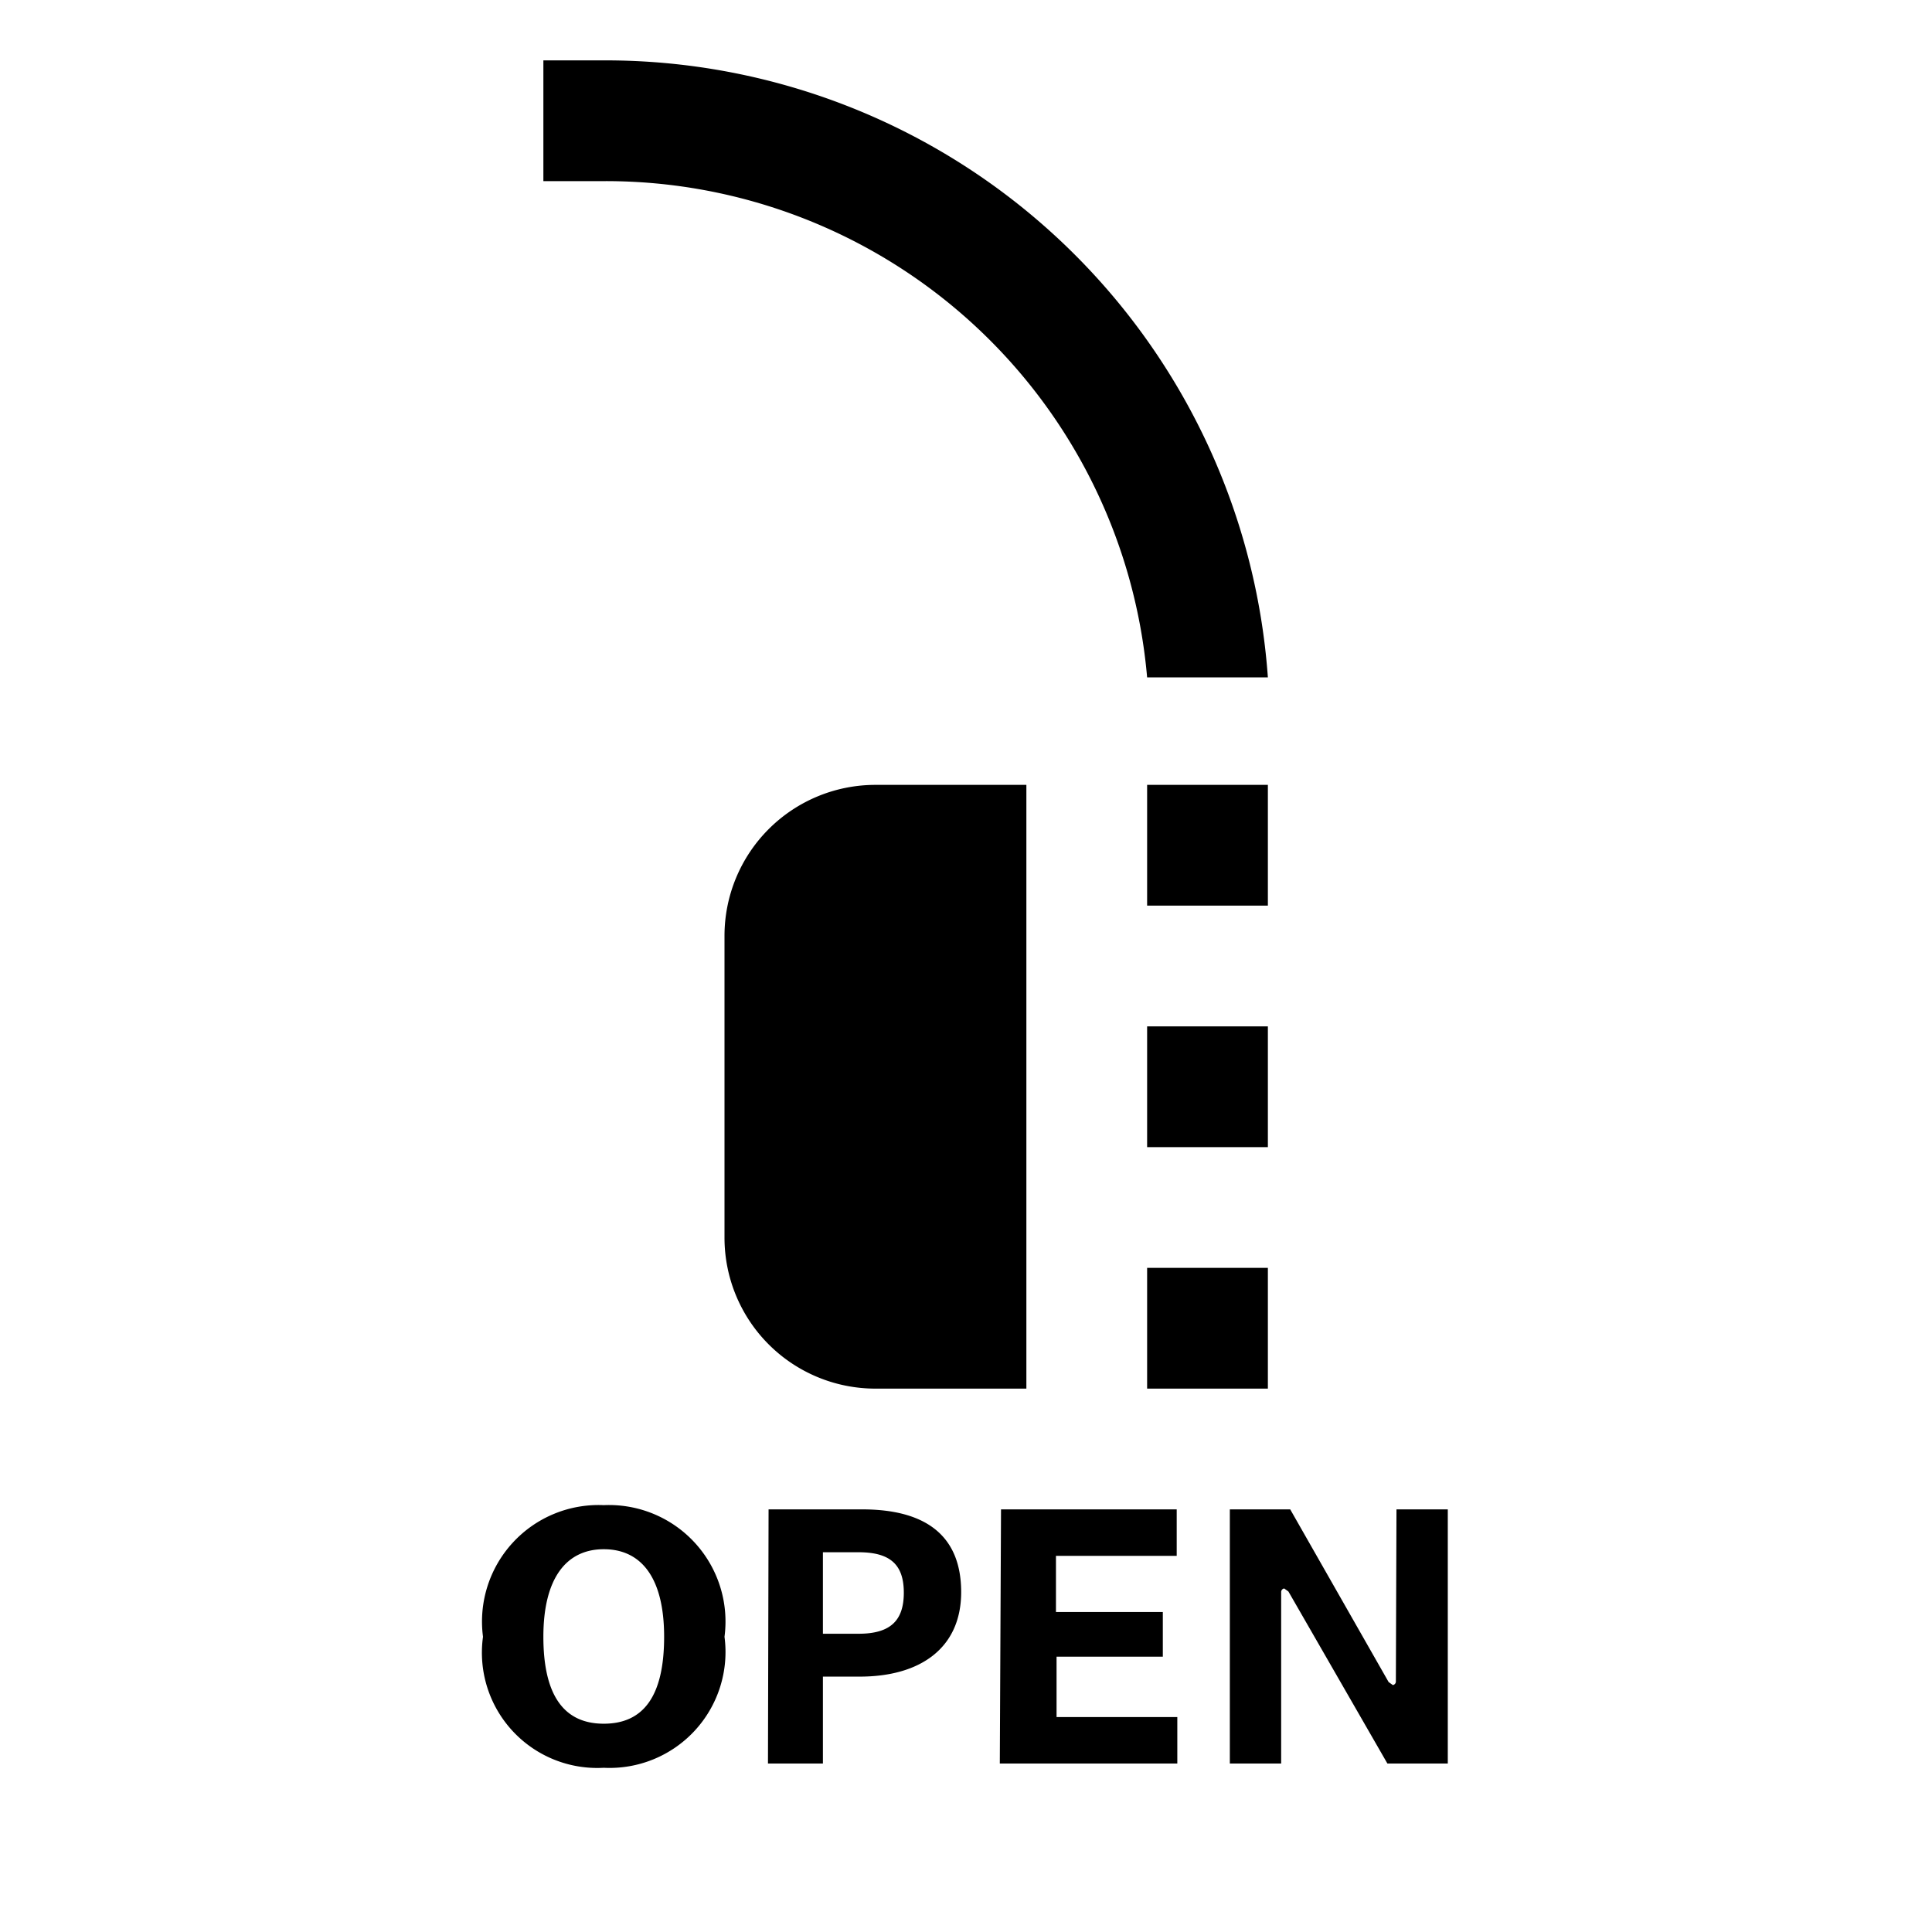 <svg class="Icons_force-white-icons__c3WXK FeatureList_list-icon__Kg0wR" aria-label="open_earcup" viewBox="0 0 32 32" xmlns="http://www.w3.org/2000/svg"><path style="fill:#000" d="M12 15.5a2.5 2.5 0 0 1 2.5-2.5H17v10h-2.5a2.5 2.5 0 0 1-2.5-2.5zM9 1v2h1a9 9 0 0 1 9 8.22h2A11 11 0 0 0 10 1zm1 23.93a1.93 1.93 0 0 0-2 2.18 1.91 1.91 0 0 0 2 2.17 1.92 1.92 0 0 0 2-2.17 1.93 1.93 0 0 0-2-2.18zm0 3.62c-.66 0-1-.47-1-1.44s.38-1.45 1-1.45 1 .47 1 1.45-.34 1.44-1 1.44zm2.72.66h.91v-1.44h.61c1 0 1.68-.47 1.68-1.4S15.34 25 14.28 25h-1.55zm.91-2.15v-1.35h.59c.52 0 .75.2.75.67s-.23.68-.75.68zm2.93 2.15h2.94v-.77h-2v-1h1.76v-.74h-1.77v-.93h2V25h-2.91zm6.56-1.36a.06.06 0 0 1-.05.06l-.07-.05L21.37 25h-1v4.21h.85v-2.84a.06.06 0 0 1 .05-.06l.07.05 1.64 2.85h1V25h-.85zM21 15v-2h-2v2zm-2 6v2h2v-2zm2-2v-2h-2v2z"></path></svg>